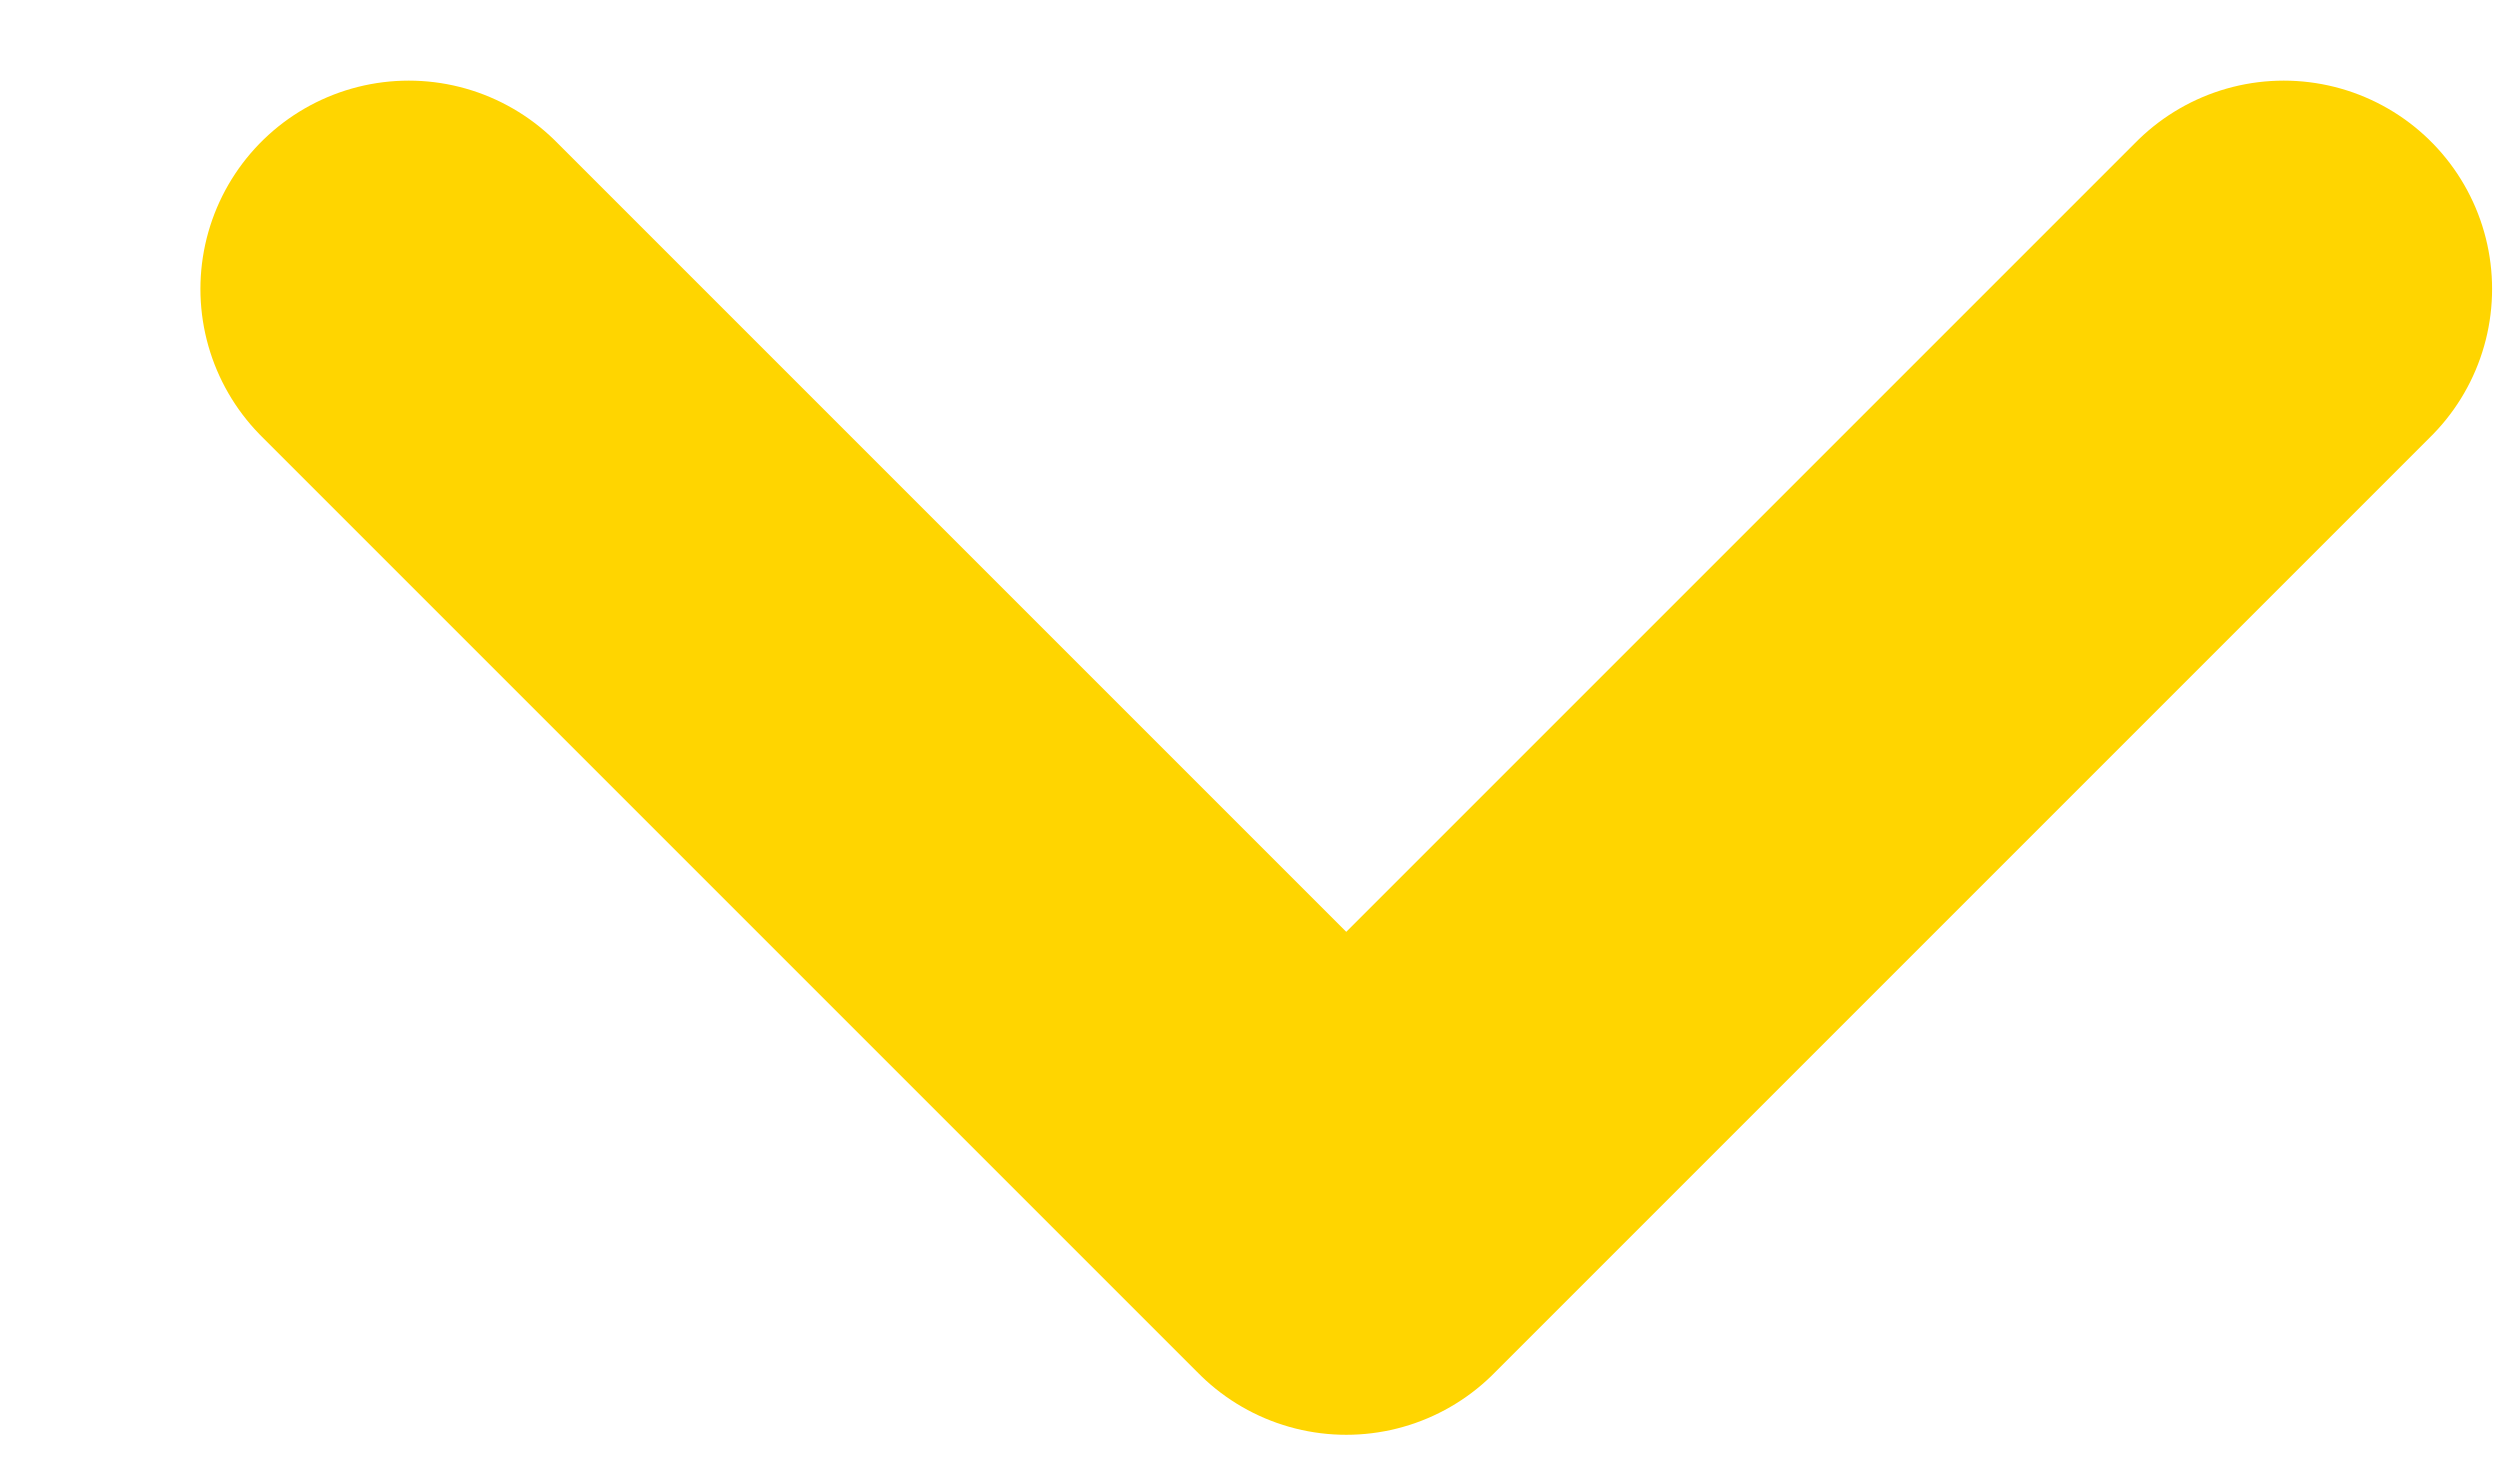 <svg width="12" height="7" viewBox="0 0 12 7" fill="none" xmlns="http://www.w3.org/2000/svg">
<path d="M1.962 1.387L6.462 5.887L10.962 1.387" stroke="#FFD500" stroke-width="2" stroke-linecap="round" stroke-linejoin="round"/>
</svg>
